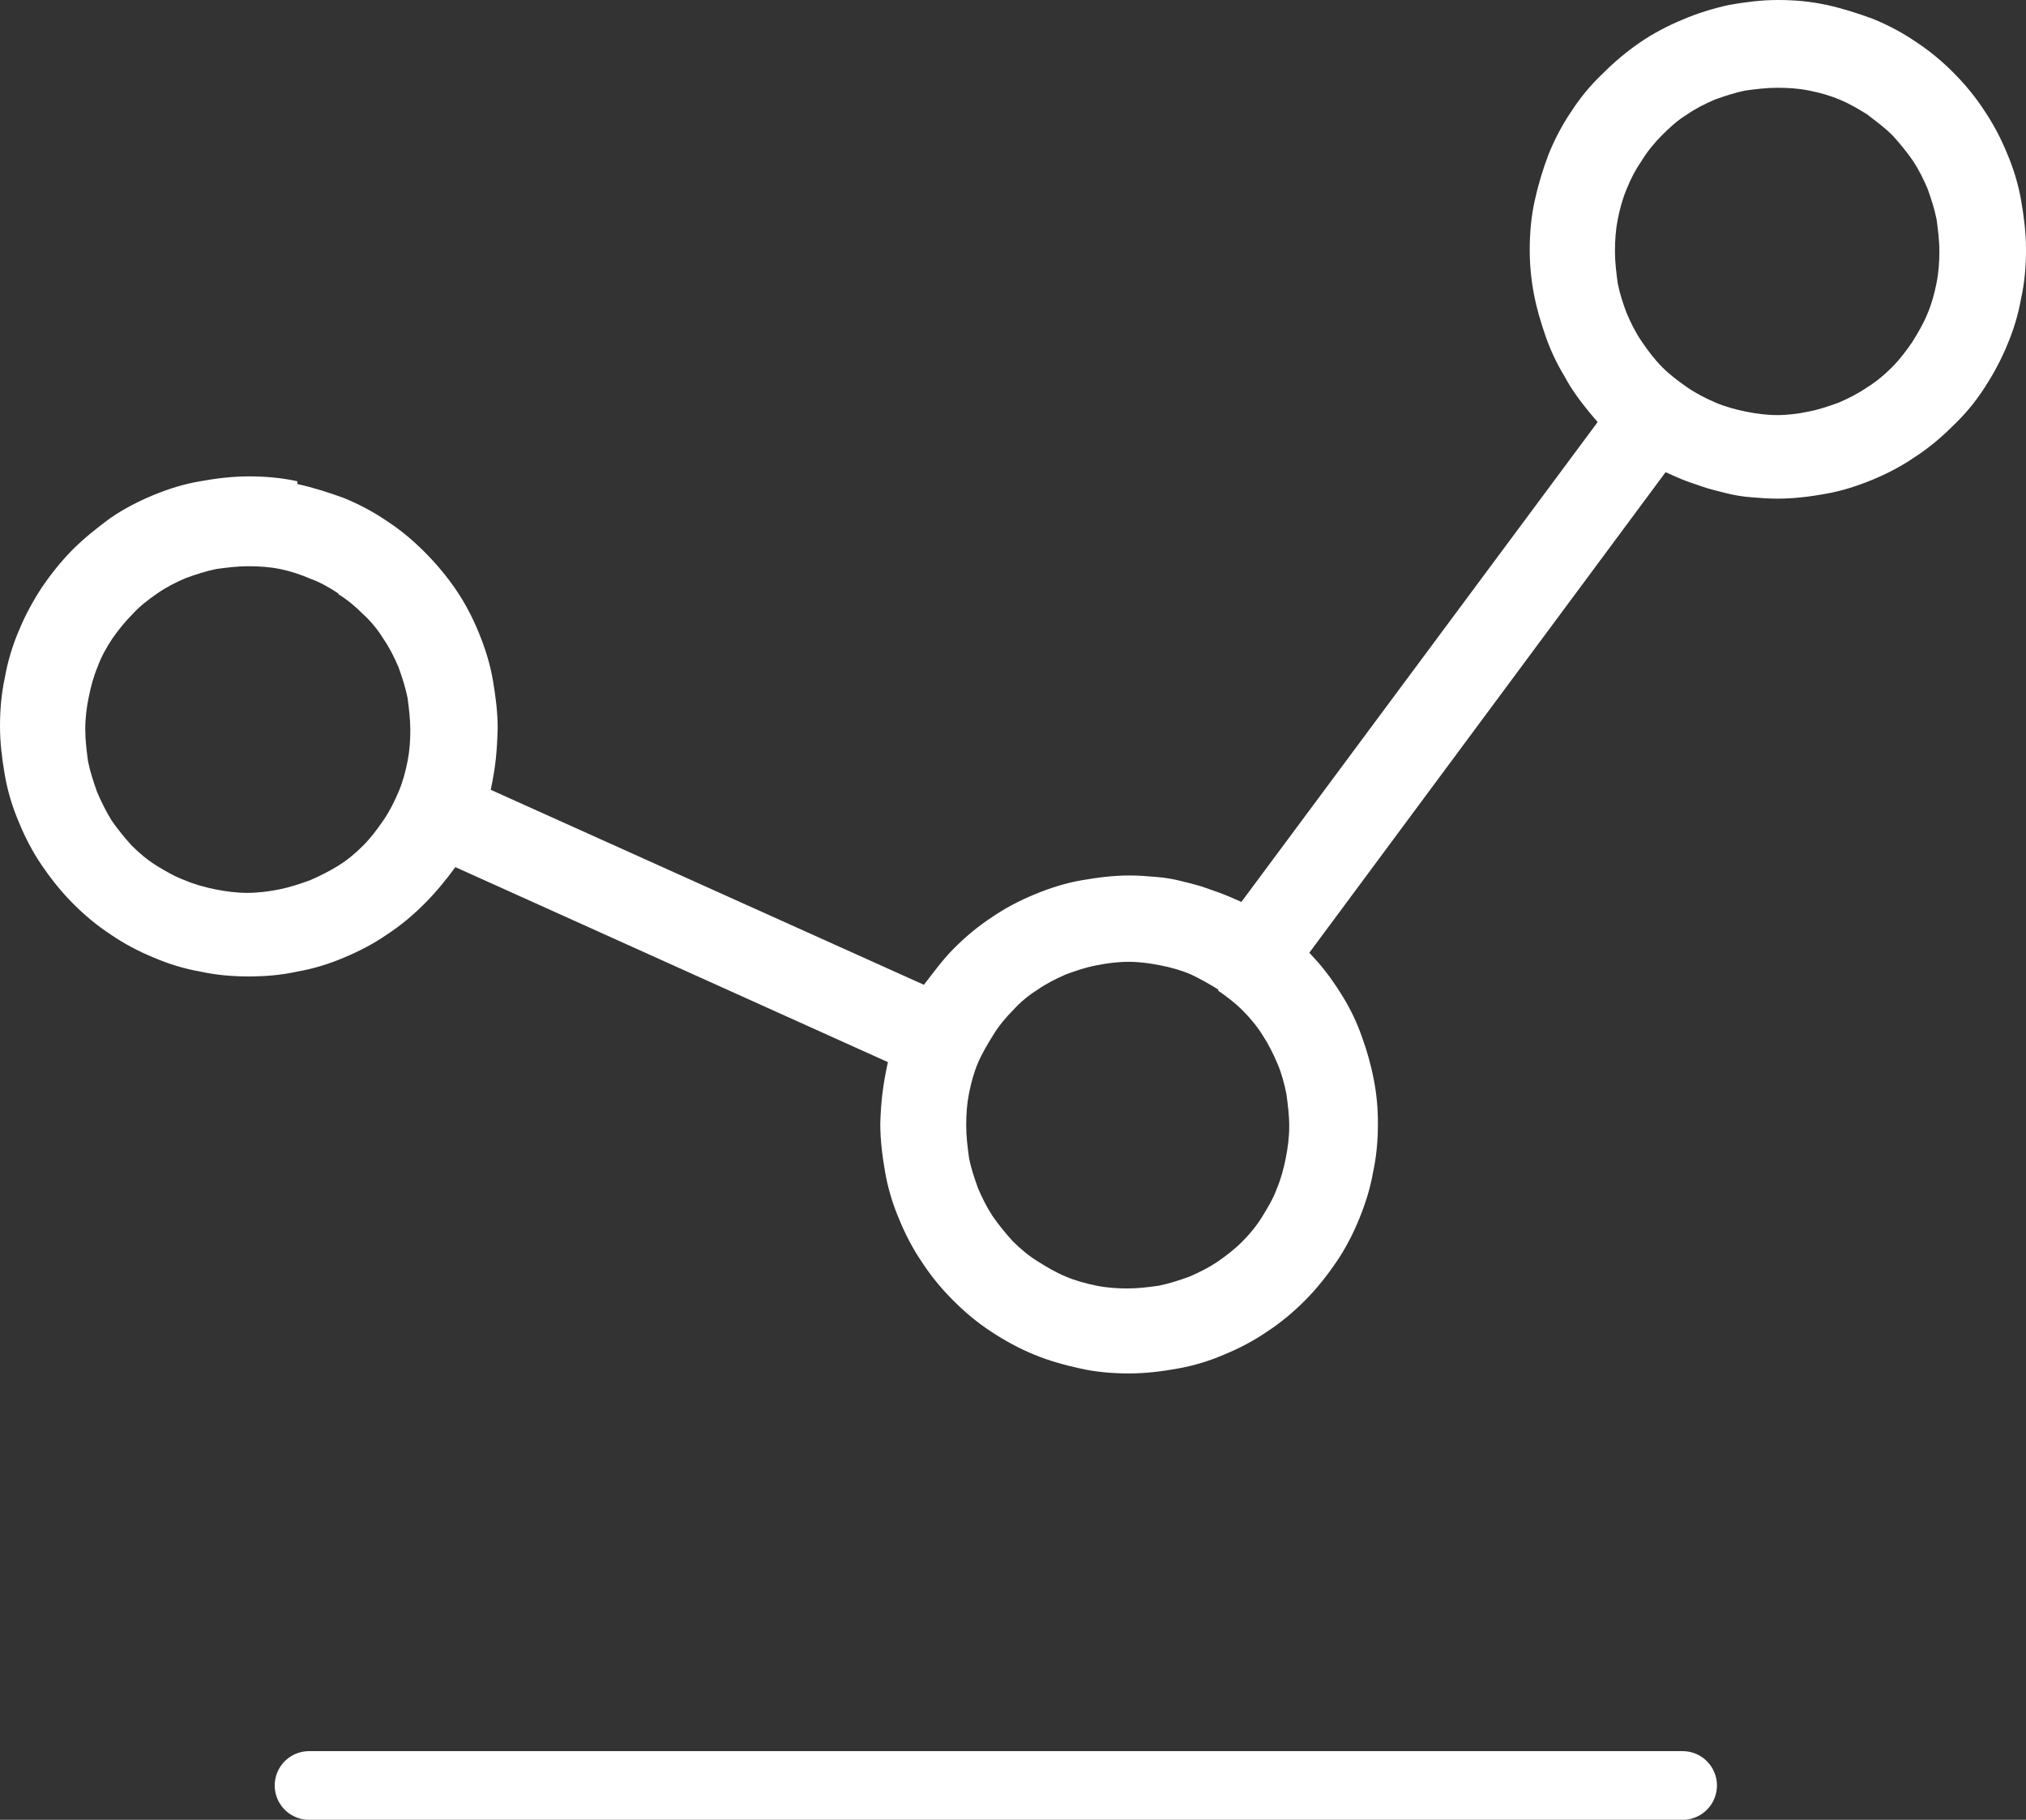 <?xml version="1.0" encoding="UTF-8"?> <svg xmlns="http://www.w3.org/2000/svg" width="59" height="53" viewBox="0 0 59 53" fill="none"><rect x="0" y="0" width="59" height="53" fill="#333333" stroke="none"/> <path d="M8.659 14.097C9.123 14.199 9.568 14.341 10.012 14.503C10.456 14.686 10.88 14.909 11.263 15.172C11.667 15.436 12.03 15.74 12.373 16.085C12.716 16.43 13.019 16.795 13.282 17.18C13.544 17.566 13.766 17.992 13.948 18.438C14.129 18.884 14.271 19.331 14.351 19.797C14.432 20.264 14.493 20.73 14.493 21.217C14.473 21.907 14.432 22.333 14.291 23.002L26.906 28.681C27.189 28.316 27.451 27.951 27.774 27.627C28.117 27.282 28.481 26.978 28.884 26.714C29.268 26.45 29.692 26.227 30.136 26.045C30.58 25.862 31.024 25.72 31.488 25.639C31.953 25.558 32.417 25.497 32.901 25.497C33.143 25.497 33.406 25.517 33.648 25.538C33.91 25.558 34.153 25.598 34.395 25.659C34.637 25.72 34.899 25.781 35.121 25.862C35.364 25.943 35.586 26.024 35.828 26.126L36.151 26.268L46.526 12.292L46.284 12.008C46.021 11.684 45.759 11.339 45.557 10.953C45.335 10.588 45.153 10.203 45.012 9.797C44.871 9.391 44.75 8.986 44.669 8.56C44.588 8.134 44.548 7.708 44.548 7.282C44.548 6.795 44.588 6.329 44.689 5.862C44.79 5.396 44.931 4.929 45.093 4.503C45.274 4.057 45.496 3.631 45.759 3.245C46.021 2.84 46.324 2.475 46.667 2.15C47.01 1.805 47.374 1.501 47.757 1.237C48.141 0.974 48.565 0.751 49.009 0.568C49.432 0.385 49.897 0.243 50.361 0.142C50.825 0.061 51.289 0 51.774 0C52.258 0 52.723 0.041 53.187 0.142C53.651 0.243 54.095 0.385 54.539 0.548C54.983 0.73 55.407 0.953 55.791 1.217C56.194 1.481 56.558 1.785 56.881 2.11C57.224 2.454 57.526 2.819 57.789 3.225C58.051 3.611 58.273 4.037 58.455 4.483C58.637 4.909 58.778 5.375 58.859 5.842C58.939 6.308 59 6.775 59 7.262C59 7.748 58.96 8.235 58.859 8.682C58.778 9.148 58.637 9.615 58.455 10.041C58.273 10.487 58.051 10.893 57.789 11.298C57.526 11.704 57.224 12.069 56.881 12.393C56.538 12.738 56.174 13.043 55.77 13.306C55.387 13.57 54.963 13.793 54.519 13.976C54.075 14.158 53.631 14.3 53.167 14.381C52.722 14.463 52.238 14.523 51.754 14.523C51.511 14.523 51.249 14.503 51.007 14.483C50.744 14.463 50.502 14.422 50.26 14.361C50.018 14.3 49.755 14.239 49.533 14.158C49.291 14.077 49.049 13.996 48.827 13.895L48.504 13.752L38.129 27.748L38.371 28.012C38.654 28.337 38.896 28.681 39.118 29.047C39.34 29.412 39.522 29.797 39.663 30.203C39.804 30.588 39.925 31.014 40.006 31.44C40.087 31.846 40.127 32.272 40.127 32.718C40.127 33.205 40.087 33.671 39.986 34.138C39.905 34.605 39.764 35.051 39.582 35.497C39.401 35.943 39.179 36.369 38.916 36.755C38.654 37.14 38.351 37.525 38.008 37.87C37.665 38.215 37.301 38.519 36.898 38.783C36.514 39.047 36.09 39.27 35.646 39.452C35.222 39.635 34.758 39.777 34.294 39.858C33.85 39.939 33.365 40 32.881 40C32.397 40 31.912 39.959 31.468 39.858C31.004 39.757 30.56 39.635 30.116 39.452C29.672 39.27 29.268 39.047 28.864 38.783C28.46 38.519 28.097 38.215 27.754 37.87C27.411 37.525 27.108 37.16 26.846 36.755C26.583 36.369 26.361 35.943 26.18 35.497C25.998 35.071 25.857 34.605 25.776 34.138C25.695 33.671 25.635 33.205 25.635 32.718C25.655 32.069 25.715 31.582 25.857 30.933L13.261 25.254C12.979 25.639 12.696 25.984 12.373 26.308C12.03 26.653 11.667 26.957 11.263 27.221C10.88 27.485 10.456 27.708 10.012 27.89C9.588 28.073 9.123 28.215 8.659 28.296C8.195 28.398 7.731 28.438 7.246 28.438C6.762 28.438 6.298 28.398 5.833 28.296C5.369 28.215 4.905 28.073 4.481 27.89C4.037 27.708 3.613 27.485 3.23 27.221C2.826 26.957 2.463 26.653 2.119 26.308C1.776 25.963 1.473 25.578 1.211 25.193C0.949 24.807 0.727 24.381 0.545 23.935C0.363 23.509 0.222 23.043 0.141 22.576C0.061 22.11 0 21.643 0 21.156C0 20.669 0.04 20.203 0.141 19.736C0.222 19.27 0.363 18.803 0.545 18.377C0.727 17.931 0.949 17.525 1.211 17.12C1.473 16.734 1.776 16.349 2.119 16.004C2.442 15.68 2.826 15.375 3.209 15.091C3.593 14.828 4.017 14.604 4.461 14.422C4.905 14.239 5.349 14.097 5.833 14.016C6.277 13.935 6.762 13.874 7.246 13.874C7.731 13.874 8.195 13.915 8.659 14.016V14.097ZM54.398 3.347C54.136 3.185 53.873 3.022 53.57 2.901C53.288 2.779 52.985 2.698 52.682 2.637C52.379 2.576 52.077 2.556 51.754 2.556C51.451 2.556 51.128 2.596 50.825 2.637C50.522 2.698 50.22 2.799 49.937 2.901C49.654 3.022 49.372 3.164 49.109 3.347C48.847 3.509 48.625 3.712 48.403 3.935C48.181 4.158 47.979 4.402 47.818 4.665C47.636 4.929 47.495 5.193 47.374 5.497C47.252 5.781 47.172 6.085 47.111 6.389C47.051 6.694 47.03 6.998 47.03 7.323C47.03 7.647 47.071 7.951 47.111 8.256C47.172 8.56 47.273 8.864 47.374 9.128C47.495 9.412 47.636 9.696 47.818 9.959C47.999 10.223 48.181 10.466 48.403 10.69C48.625 10.913 48.867 11.095 49.13 11.278C49.392 11.46 49.675 11.602 49.957 11.724C50.24 11.846 50.543 11.927 50.845 11.988C51.148 12.049 51.451 12.089 51.754 12.089C52.056 12.089 52.379 12.049 52.662 11.988C52.985 11.927 53.267 11.826 53.55 11.724C53.833 11.602 54.115 11.46 54.378 11.278C54.64 11.116 54.882 10.913 55.104 10.69C55.326 10.466 55.508 10.223 55.69 9.959C55.851 9.696 56.013 9.432 56.134 9.128C56.255 8.844 56.336 8.54 56.396 8.235C56.457 7.931 56.477 7.627 56.477 7.323C56.477 6.998 56.437 6.694 56.396 6.389C56.336 6.085 56.235 5.781 56.134 5.497C56.013 5.213 55.871 4.929 55.71 4.686C55.528 4.422 55.326 4.178 55.124 3.955C54.903 3.732 54.66 3.55 54.418 3.367L54.398 3.347ZM35.485 28.823C35.222 28.661 34.94 28.499 34.677 28.377C34.395 28.256 34.092 28.174 33.789 28.114C33.486 28.053 33.184 28.012 32.861 28.012C32.558 28.012 32.235 28.053 31.932 28.114C31.609 28.174 31.327 28.276 31.044 28.377C30.762 28.499 30.479 28.641 30.217 28.823C29.954 28.986 29.712 29.189 29.51 29.412C29.288 29.635 29.086 29.878 28.925 30.142C28.763 30.406 28.602 30.669 28.481 30.953C28.36 31.237 28.279 31.542 28.218 31.846C28.158 32.15 28.137 32.454 28.137 32.779C28.137 33.103 28.178 33.408 28.218 33.712C28.279 34.036 28.38 34.321 28.481 34.605C28.602 34.888 28.743 35.172 28.905 35.416C29.086 35.679 29.288 35.923 29.49 36.146C29.712 36.369 29.954 36.572 30.217 36.734C30.479 36.897 30.741 37.059 31.044 37.181C31.327 37.302 31.63 37.383 31.932 37.444C32.235 37.505 32.538 37.525 32.841 37.525C33.143 37.525 33.466 37.485 33.749 37.444C34.052 37.383 34.354 37.282 34.637 37.181C34.92 37.059 35.202 36.917 35.444 36.755C35.707 36.572 35.949 36.389 36.171 36.166C36.393 35.943 36.595 35.7 36.756 35.436C36.918 35.172 37.079 34.909 37.18 34.625C37.301 34.341 37.382 34.036 37.443 33.732C37.503 33.428 37.544 33.124 37.544 32.799C37.544 32.475 37.503 32.17 37.463 31.866C37.402 31.562 37.322 31.258 37.2 30.974C37.079 30.69 36.938 30.406 36.777 30.162C36.615 29.899 36.413 29.655 36.191 29.432C35.969 29.209 35.727 29.026 35.465 28.844L35.485 28.823ZM9.85 17.282C9.608 17.12 9.325 16.957 9.043 16.856C8.76 16.734 8.457 16.633 8.155 16.572C7.852 16.511 7.549 16.491 7.226 16.491C6.903 16.491 6.6 16.531 6.298 16.572C5.995 16.633 5.692 16.734 5.41 16.836C5.127 16.957 4.844 17.099 4.582 17.282C4.32 17.465 4.077 17.647 3.875 17.87C3.653 18.093 3.452 18.337 3.27 18.6C3.108 18.844 2.947 19.128 2.846 19.412C2.725 19.696 2.644 20 2.584 20.304C2.523 20.588 2.483 20.913 2.483 21.237C2.483 21.562 2.523 21.866 2.563 22.17C2.624 22.475 2.725 22.779 2.826 23.063C2.947 23.347 3.088 23.631 3.25 23.895C3.431 24.158 3.633 24.402 3.835 24.625C4.057 24.848 4.299 25.051 4.562 25.213C4.824 25.375 5.107 25.538 5.389 25.639C5.672 25.761 5.975 25.842 6.277 25.903C6.58 25.963 6.883 26.004 7.206 26.004C7.509 26.004 7.832 25.963 8.134 25.903C8.437 25.842 8.74 25.74 9.023 25.639C9.305 25.517 9.588 25.375 9.85 25.213C10.113 25.051 10.355 24.848 10.577 24.625C10.799 24.402 10.98 24.158 11.162 23.895C11.344 23.631 11.485 23.347 11.606 23.063C11.727 22.779 11.808 22.475 11.869 22.17C11.929 21.866 11.949 21.562 11.949 21.258C11.949 20.953 11.909 20.629 11.869 20.325C11.808 20.02 11.707 19.716 11.606 19.432C11.485 19.148 11.344 18.864 11.162 18.6C11.001 18.337 10.799 18.093 10.577 17.89C10.355 17.667 10.113 17.465 9.85 17.302V17.282Z" fill="white"></path> <path d="M9 52H49" stroke="white" stroke-width="2" stroke-linecap="round"></path> </svg> 